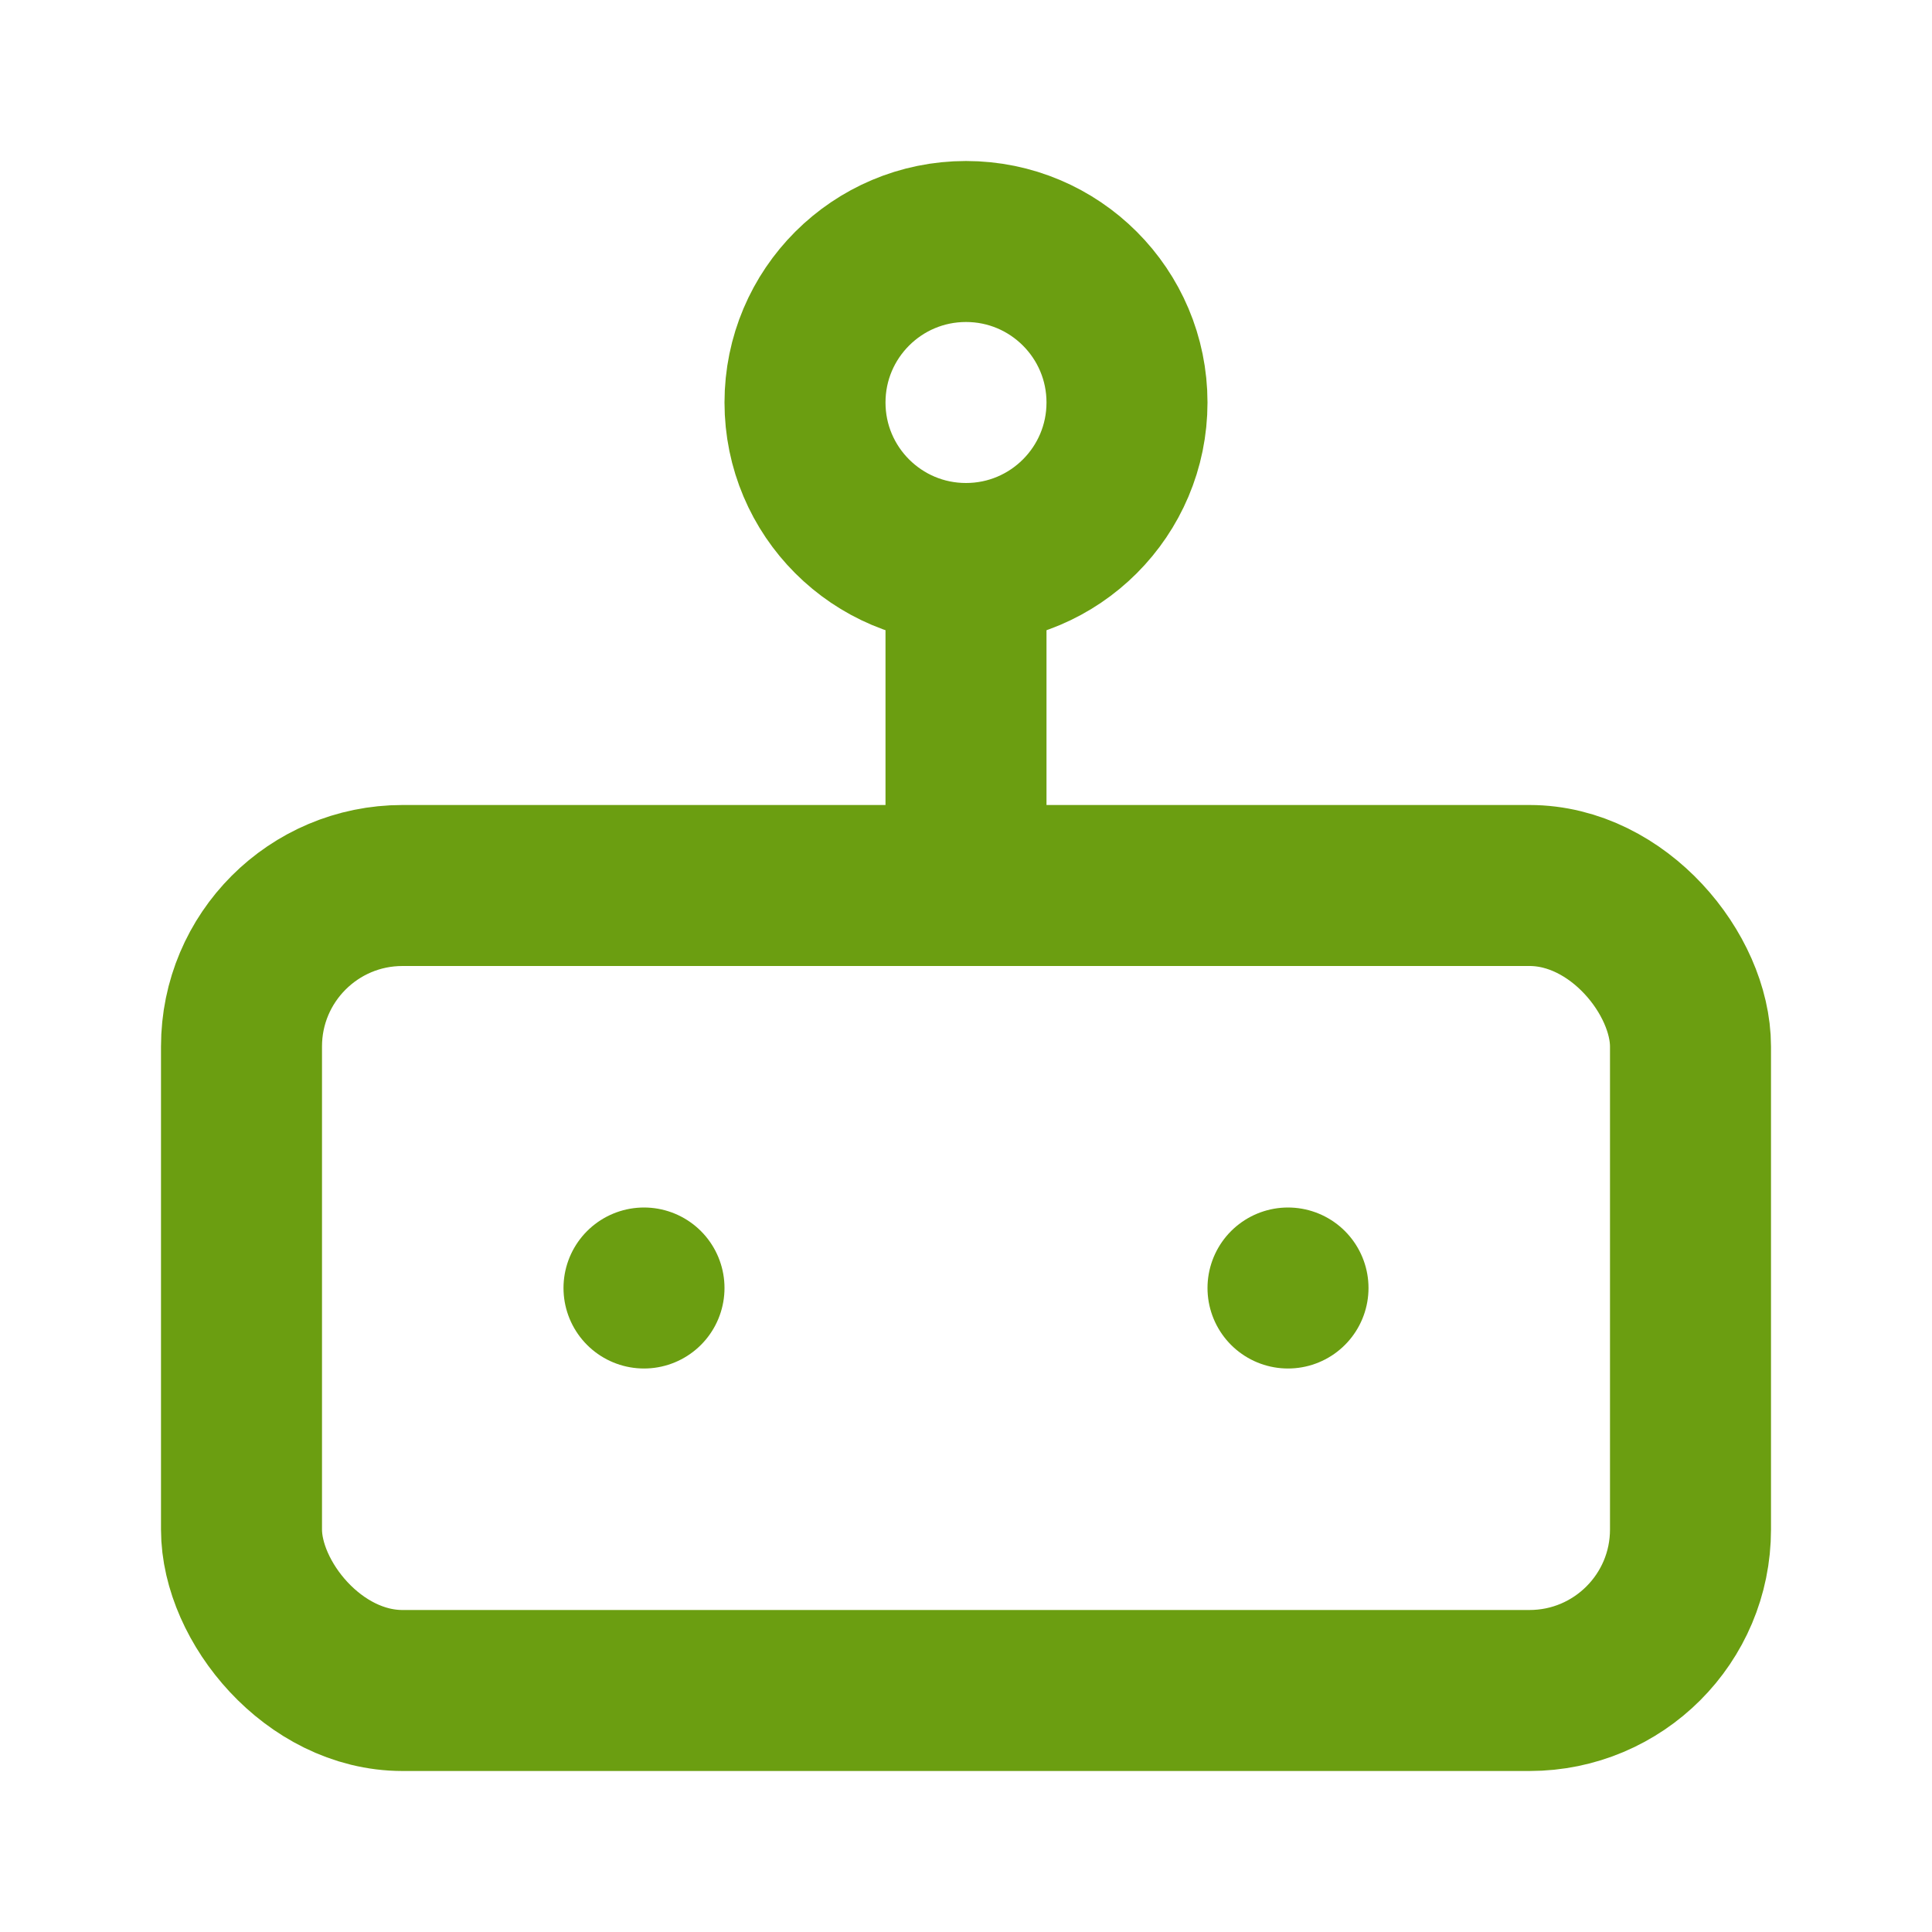 <svg xmlns="http://www.w3.org/2000/svg" width="24" height="24" viewBox="0 0 24 24" fill="none" stroke="#6B9E11" stroke-width="2" stroke-linecap="round" stroke-linejoin="round" class="lucide lucide-bot"><rect width="18" height="10" x="3" y="11" rx="2"/><circle cx="12" cy="5" r="2"/><path d="M12 7v4"/><line x1="8" x2="8" y1="16" y2="16"/><line x1="16" x2="16" y1="16" y2="16"/></svg>